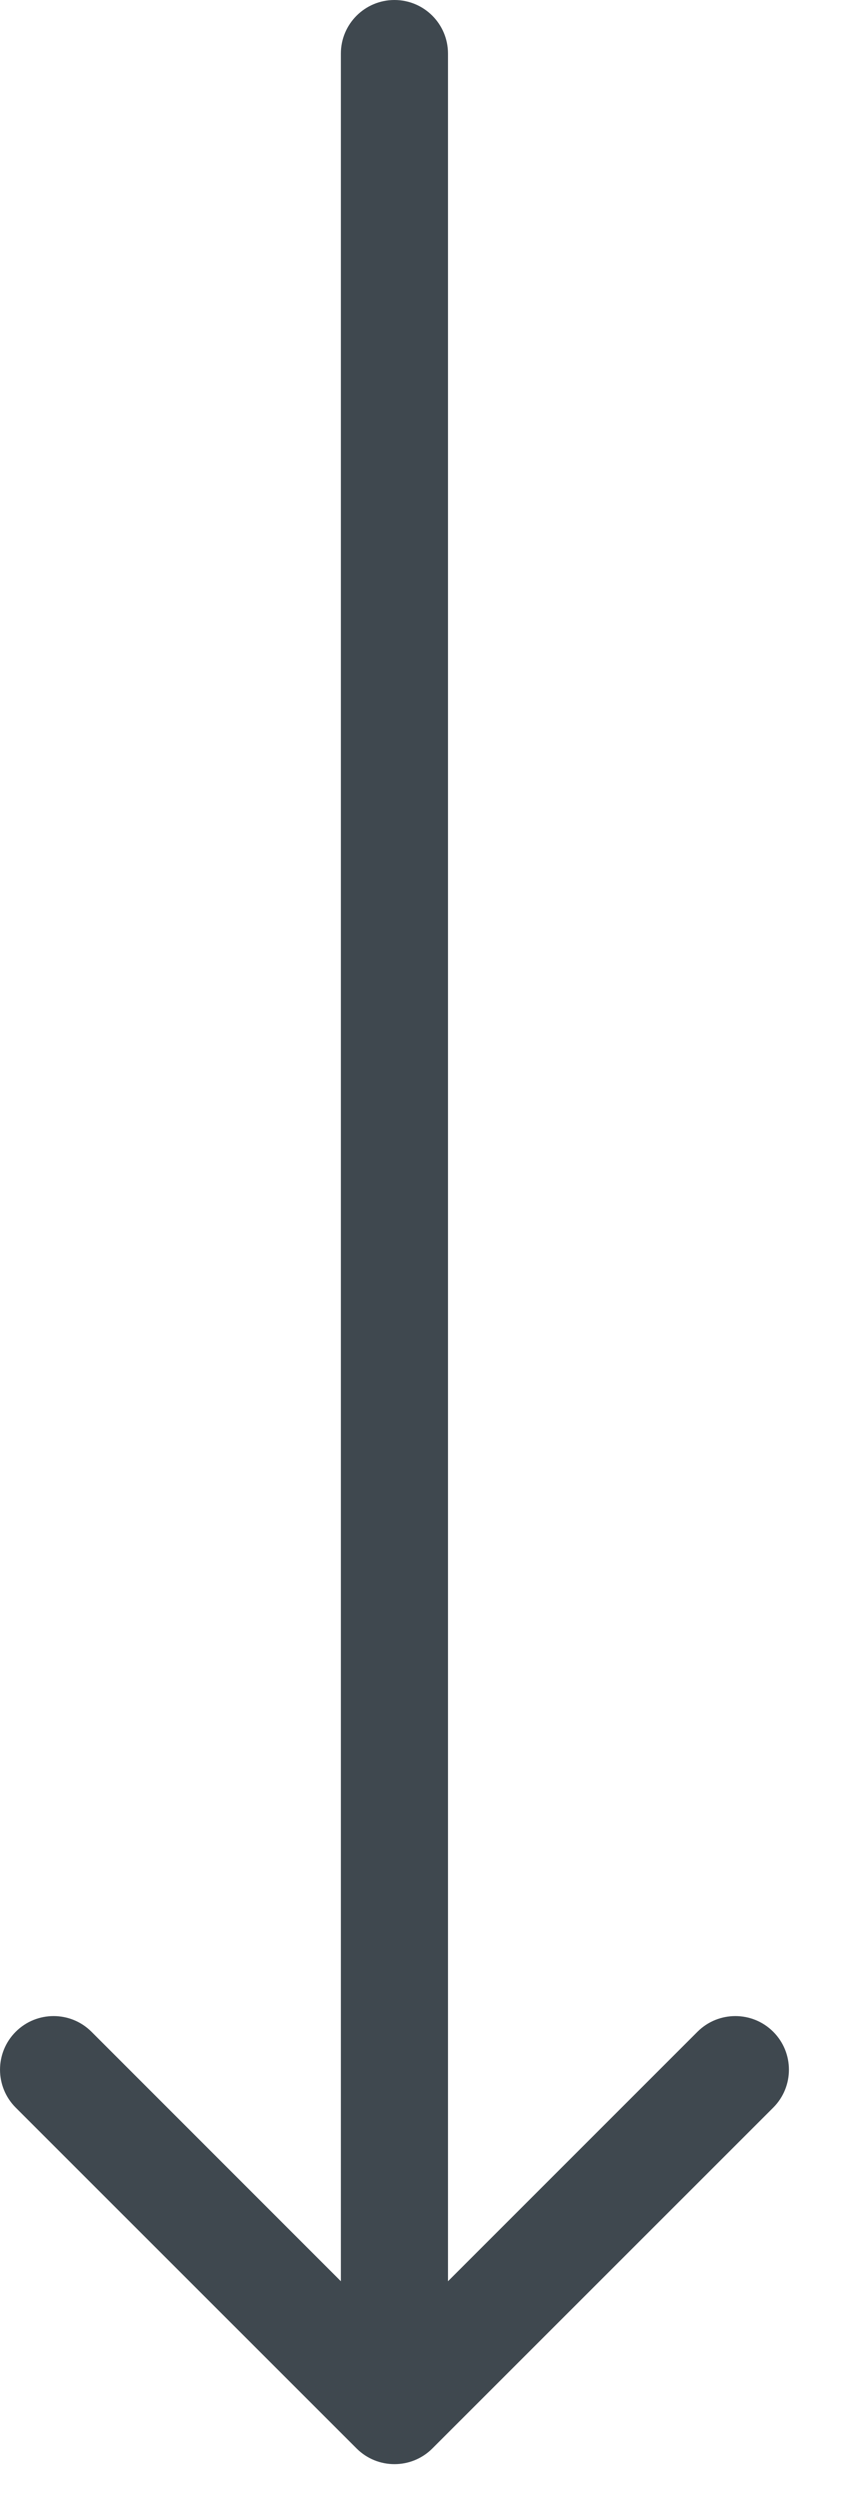 <svg width="12" height="35" viewBox="0 0 12 35" fill="none" xmlns="http://www.w3.org/2000/svg">
<path d="M4.773 0.75C4.773 0.336 5.109 0 5.523 0C5.938 0 6.273 0.336 6.273 0.75V31.939L9.766 28.446C10.059 28.153 10.534 28.153 10.827 28.446C11.12 28.739 11.12 29.215 10.827 29.508L6.054 34.28C5.761 34.573 5.286 34.573 4.993 34.28L0.22 29.508C-0.073 29.215 -0.073 28.739 0.22 28.446C0.513 28.153 0.988 28.153 1.281 28.446L4.773 31.939V0.75Z" fill="#3F484F"/>
</svg>

